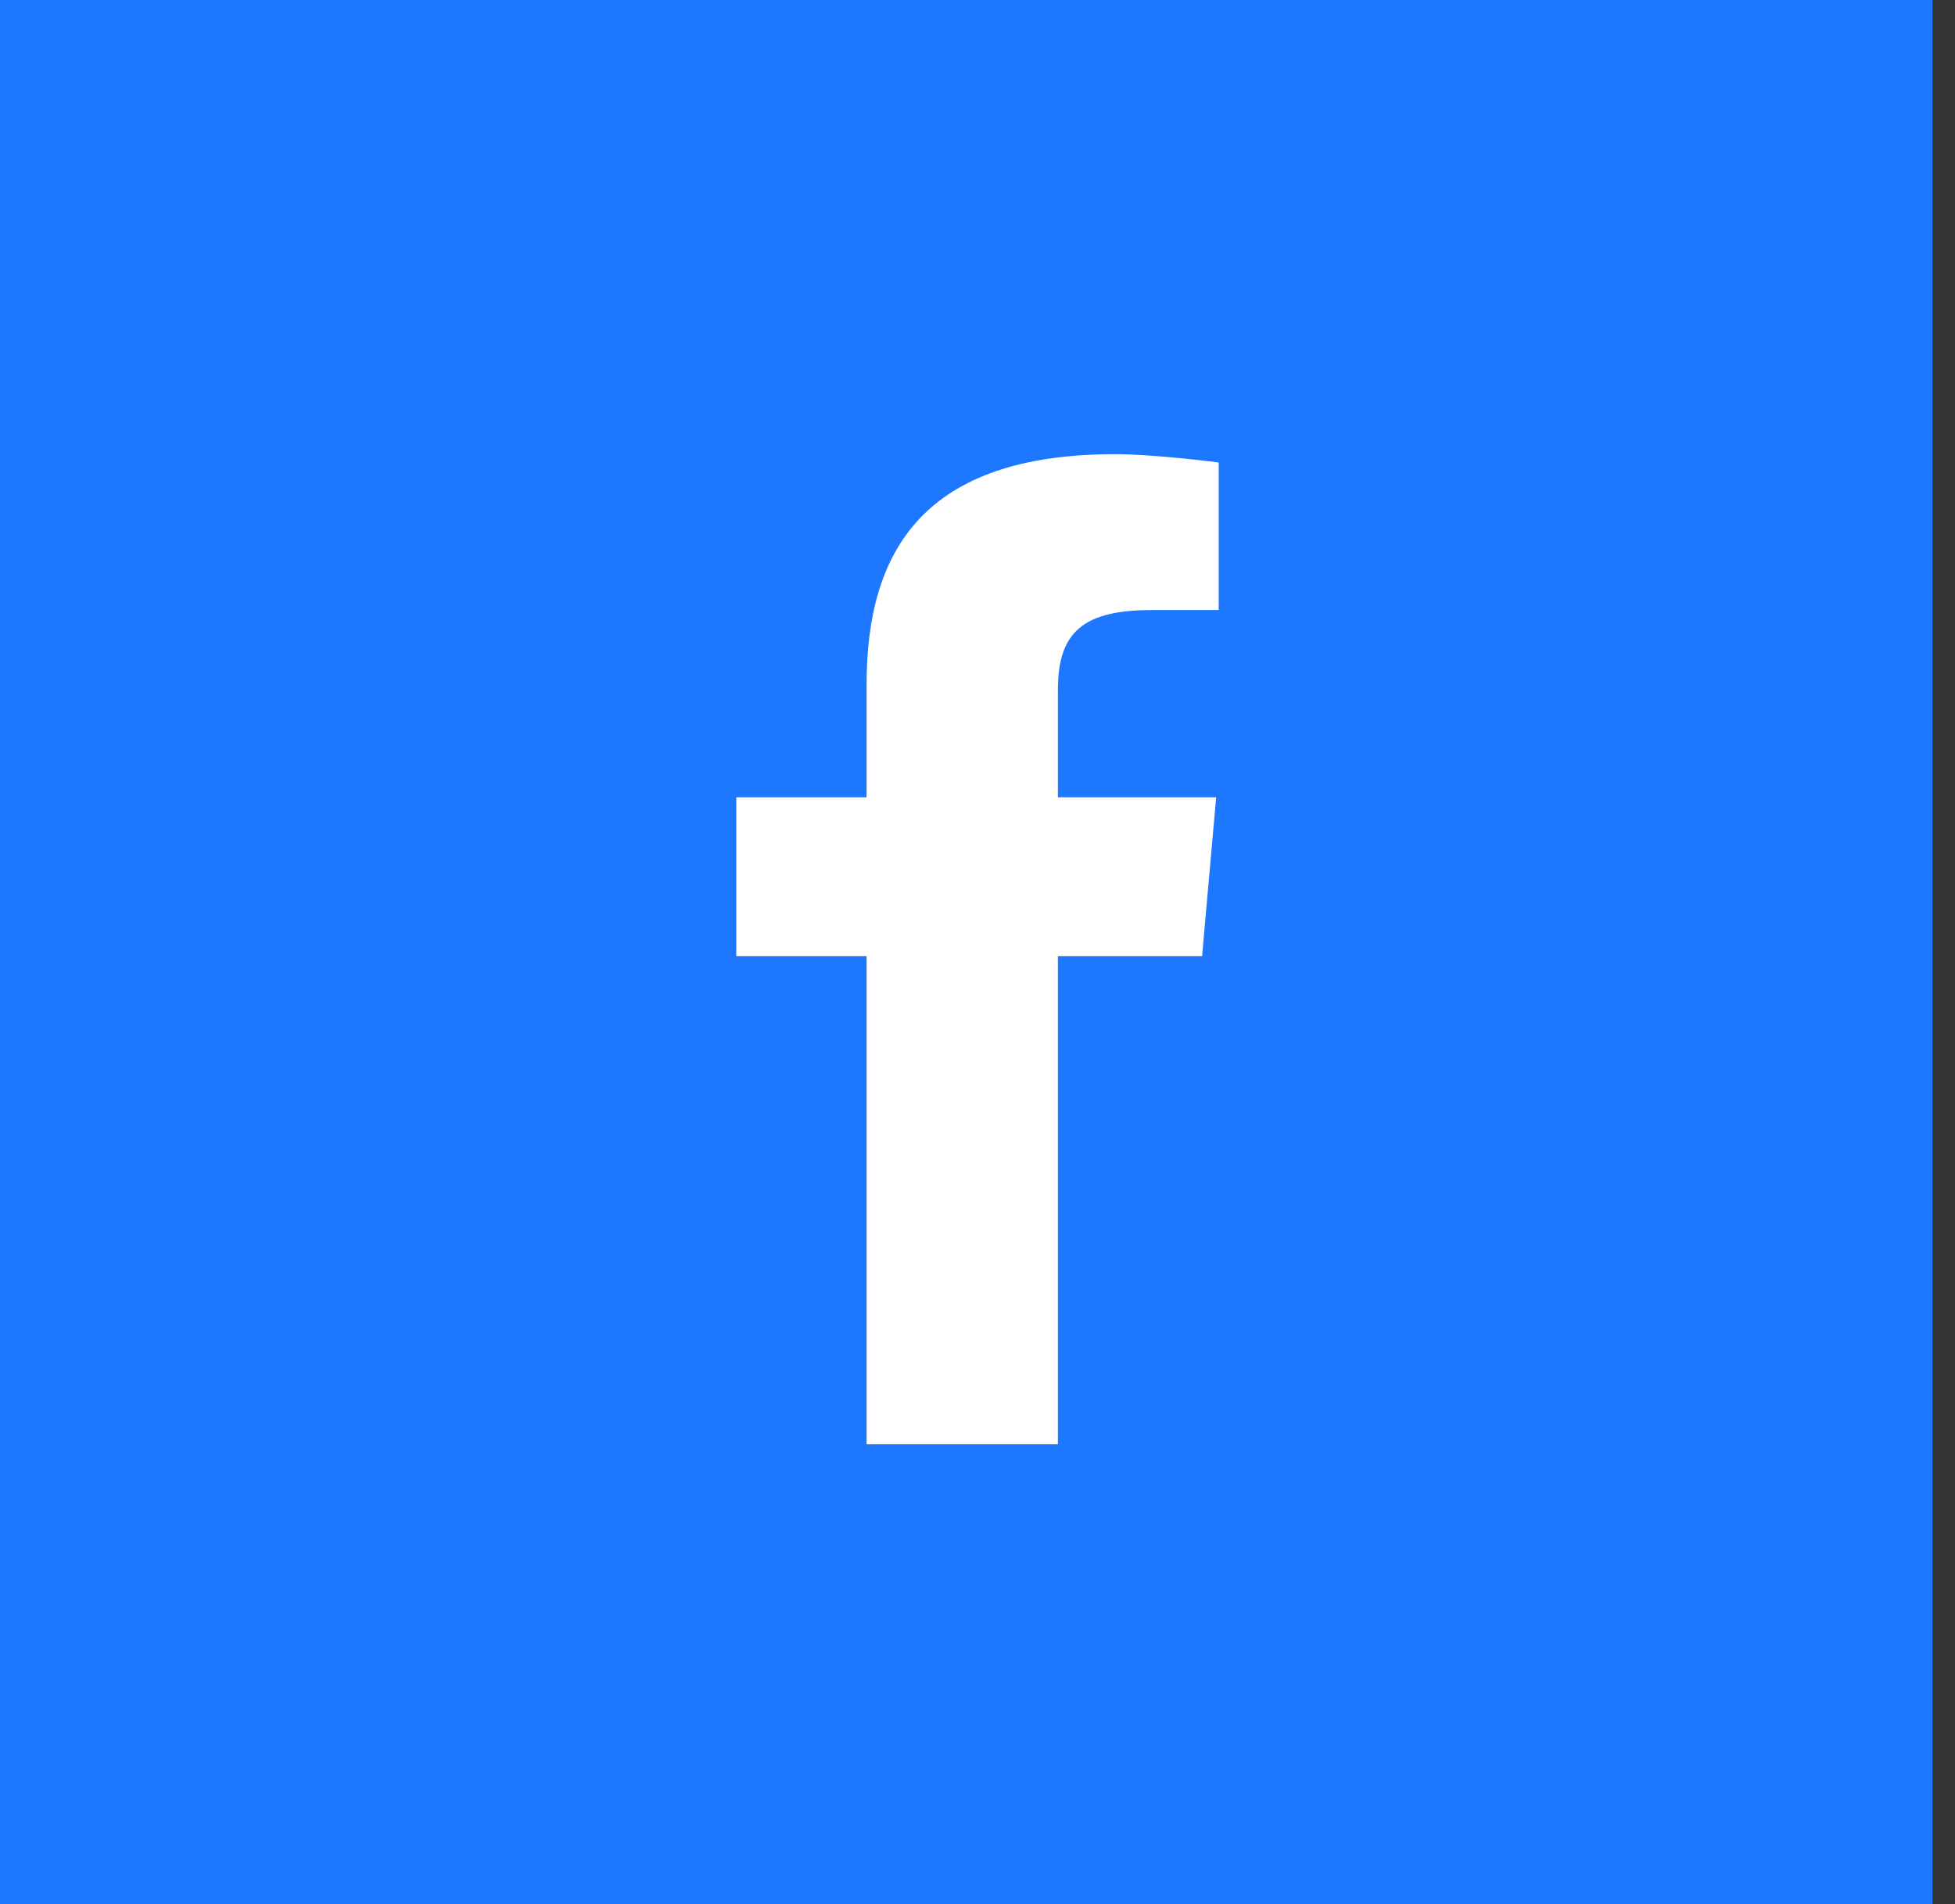 <svg width="77" height="75" viewBox="0 0 77 75" fill="none" xmlns="http://www.w3.org/2000/svg">
<rect x="0" y="0" width="77" height="75" fill="#333333" stroke="none"/>
<rect width="76.113" height="75" fill="#1E78FF"/>
<path d="M41.666 56.89H34.132V37.665H29V31.406H34.132V26.953C34.132 21.675 36.402 17.89 43.916 17.89C45.505 17.89 48 18.218 48 18.218V24.029H45.38C42.709 24.029 41.667 24.861 41.667 27.159V31.406H47.9L47.345 37.665H41.667L41.666 56.89Z" fill="white"/>
</svg>
